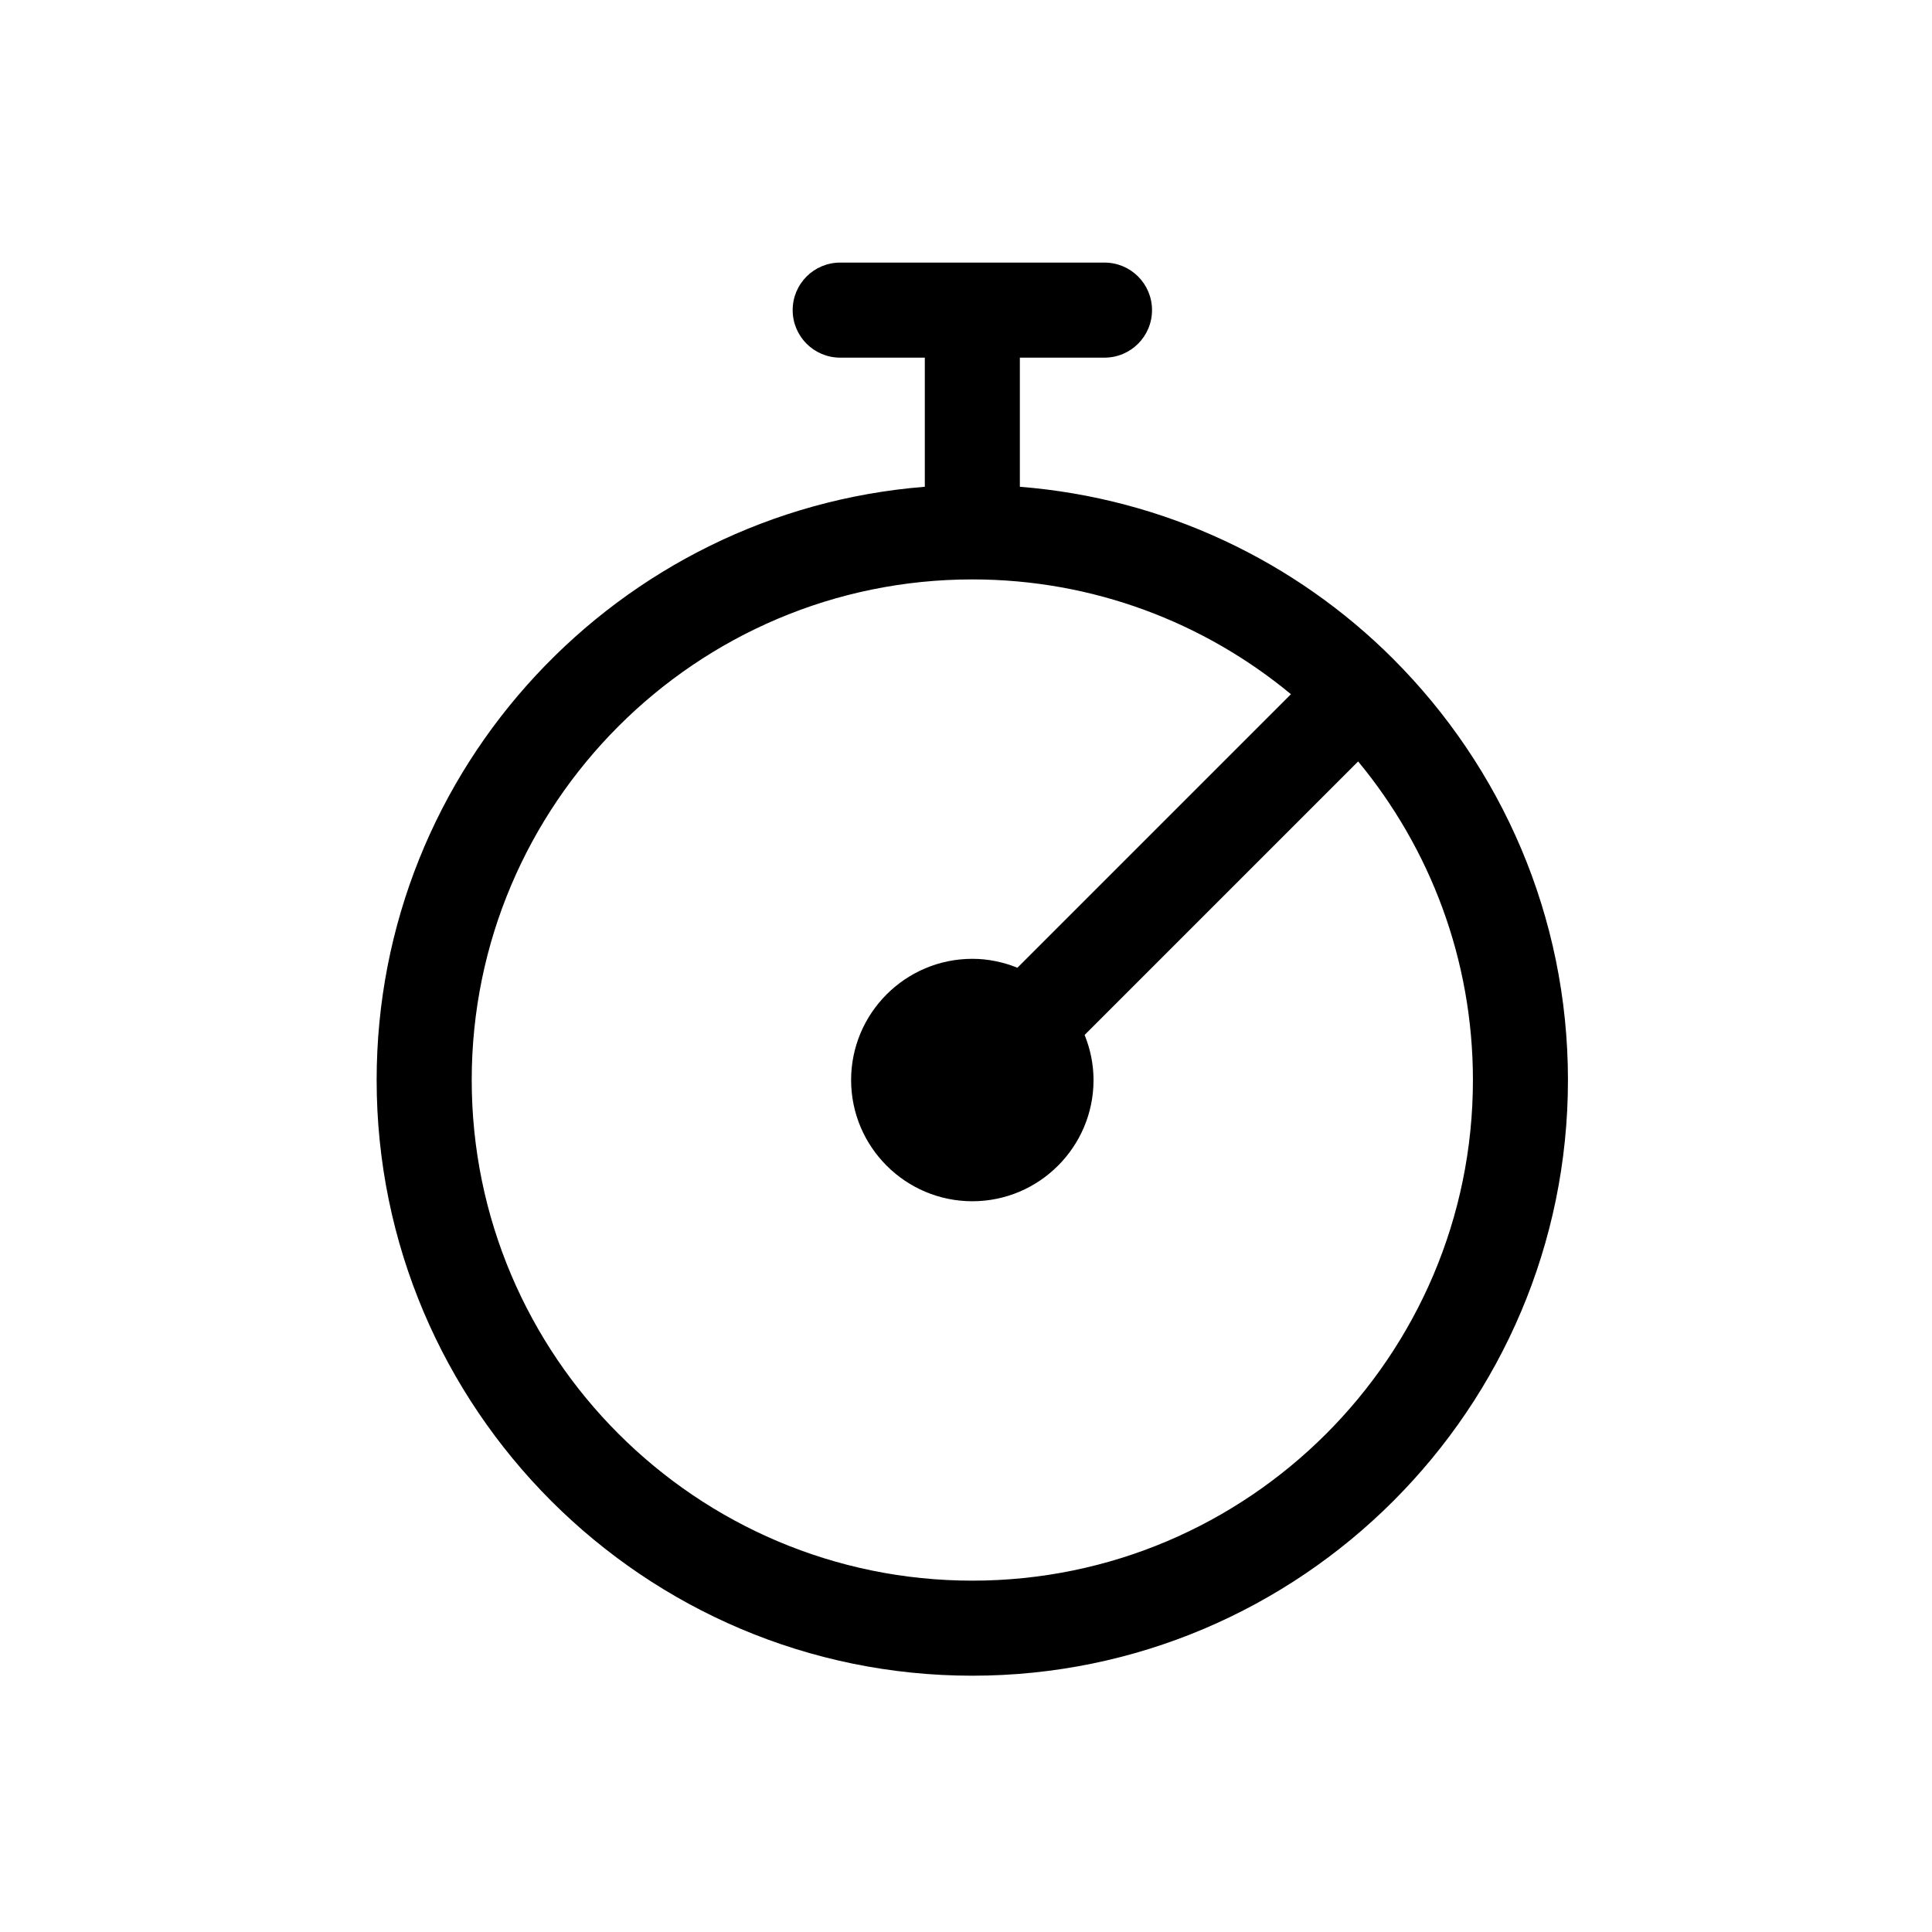 <?xml version="1.0" encoding="UTF-8"?>
<!-- Uploaded to: SVG Repo, www.svgrepo.com, Generator: SVG Repo Mixer Tools -->
<svg fill="#000000" width="800px" height="800px" version="1.1" viewBox="144 144 512 512" xmlns="http://www.w3.org/2000/svg">
 <path d="m401.68 562.89c-73.148 0-132.67-59.523-132.67-132.67 0-73.148 59.52-132.67 132.67-132.67 32.055 0 61.48 11.43 84.434 30.422l-72.488 72.488c-3.699-1.488-7.719-2.363-11.945-2.363-17.715 0-32.129 14.406-32.129 32.121 0 17.711 14.414 32.125 32.129 32.125 17.715 0 32.117-14.414 32.117-32.125 0-4.231-0.871-8.25-2.363-11.945l72.488-72.484c18.984 22.953 30.418 52.379 30.418 84.43 0 73.145-59.512 132.67-132.66 132.67m111.61-244.19c-0.016-0.016-0.02-0.039-0.035-0.055s-0.035-0.02-0.051-0.035c-25.785-25.77-60.453-42.555-98.93-45.609v-34.219h22.426c6.965 0 12.598-5.633 12.598-12.598 0-6.961-5.633-12.594-12.598-12.594h-70.039c-6.961 0-12.594 5.633-12.594 12.594 0 6.965 5.633 12.598 12.594 12.598h22.426v34.219c-81.164 6.453-145.27 74.422-145.27 157.22 0 87.047 70.812 157.86 157.86 157.86 87.035 0 157.85-70.809 157.85-157.86 0-43.5-17.688-82.938-46.238-111.52" fill-rule="evenodd"/>
</svg>